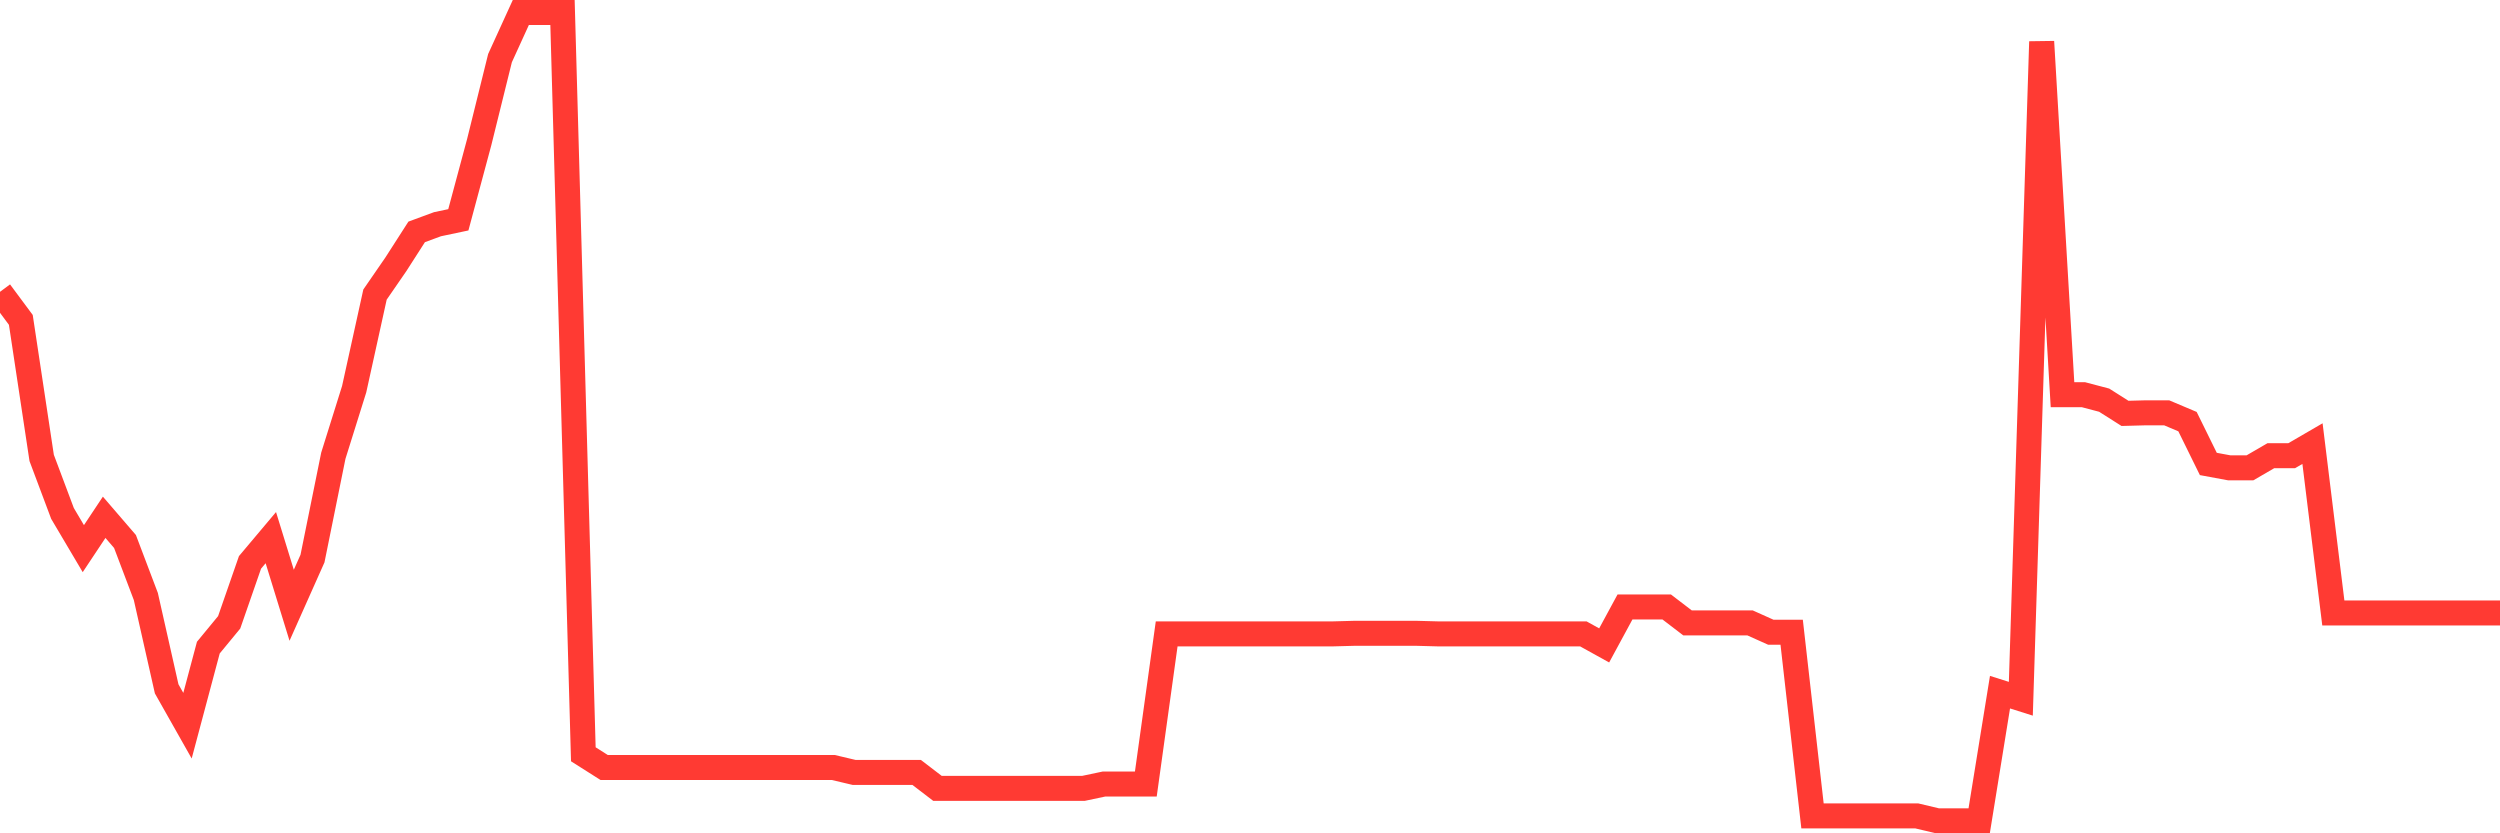 <svg
  xmlns="http://www.w3.org/2000/svg"
  xmlns:xlink="http://www.w3.org/1999/xlink"
  width="120"
  height="40"
  viewBox="0 0 120 40"
  preserveAspectRatio="none"
>
  <polyline
    points="0,14.008 1,15.355 2,21.98 3,24.645 4,26.335 5,24.83 6,25.992 7,28.631 8,33.065 9,34.834 10,31.086 11,29.872 12,26.995 13,25.807 14,29.053 15,26.81 16,21.874 17,18.68 18,14.14 19,12.689 20,11.131 21,10.762 22,10.551 23,6.829 24,2.791 25,0.6 26,0.6 27,0.6 28,36.206 29,36.84 30,36.84 31,36.84 32,36.84 33,36.84 34,36.84 35,36.84 36,36.84 37,36.84 38,36.84 39,36.84 40,36.84 41,37.077 42,37.077 43,37.077 44,37.077 45,37.843 46,37.843 47,37.843 48,37.843 49,37.843 50,37.843 51,37.843 52,37.843 53,37.632 54,37.632 55,37.632 56,30.426 57,30.426 58,30.426 59,30.426 60,30.426 61,30.426 62,30.426 63,30.426 64,30.426 65,30.399 66,30.399 67,30.399 68,30.399 69,30.426 70,30.426 71,30.426 72,30.426 73,30.426 74,30.426 75,30.426 76,30.426 77,30.98 78,29.133 79,29.133 80,29.133 81,29.898 82,29.898 83,29.898 84,29.898 85,30.347 86,30.347 87,39.162 88,39.162 89,39.162 90,39.162 91,39.162 92,39.162 93,39.4 94,39.4 95,39.4 96,33.224 97,33.54 98,1.999 99,18.944 100,18.944 101,19.208 102,19.842 103,19.815 104,19.815 105,20.238 106,22.27 107,22.455 108,22.455 109,21.874 110,21.874 111,21.293 112,29.423 113,29.423 114,29.423 115,29.423 116,29.423 117,29.423 118,29.423 119,29.423 120,29.423"
    fill="none"
    stroke="#ff3a33"
    stroke-width="1.2"
  >
  </polyline>
</svg>